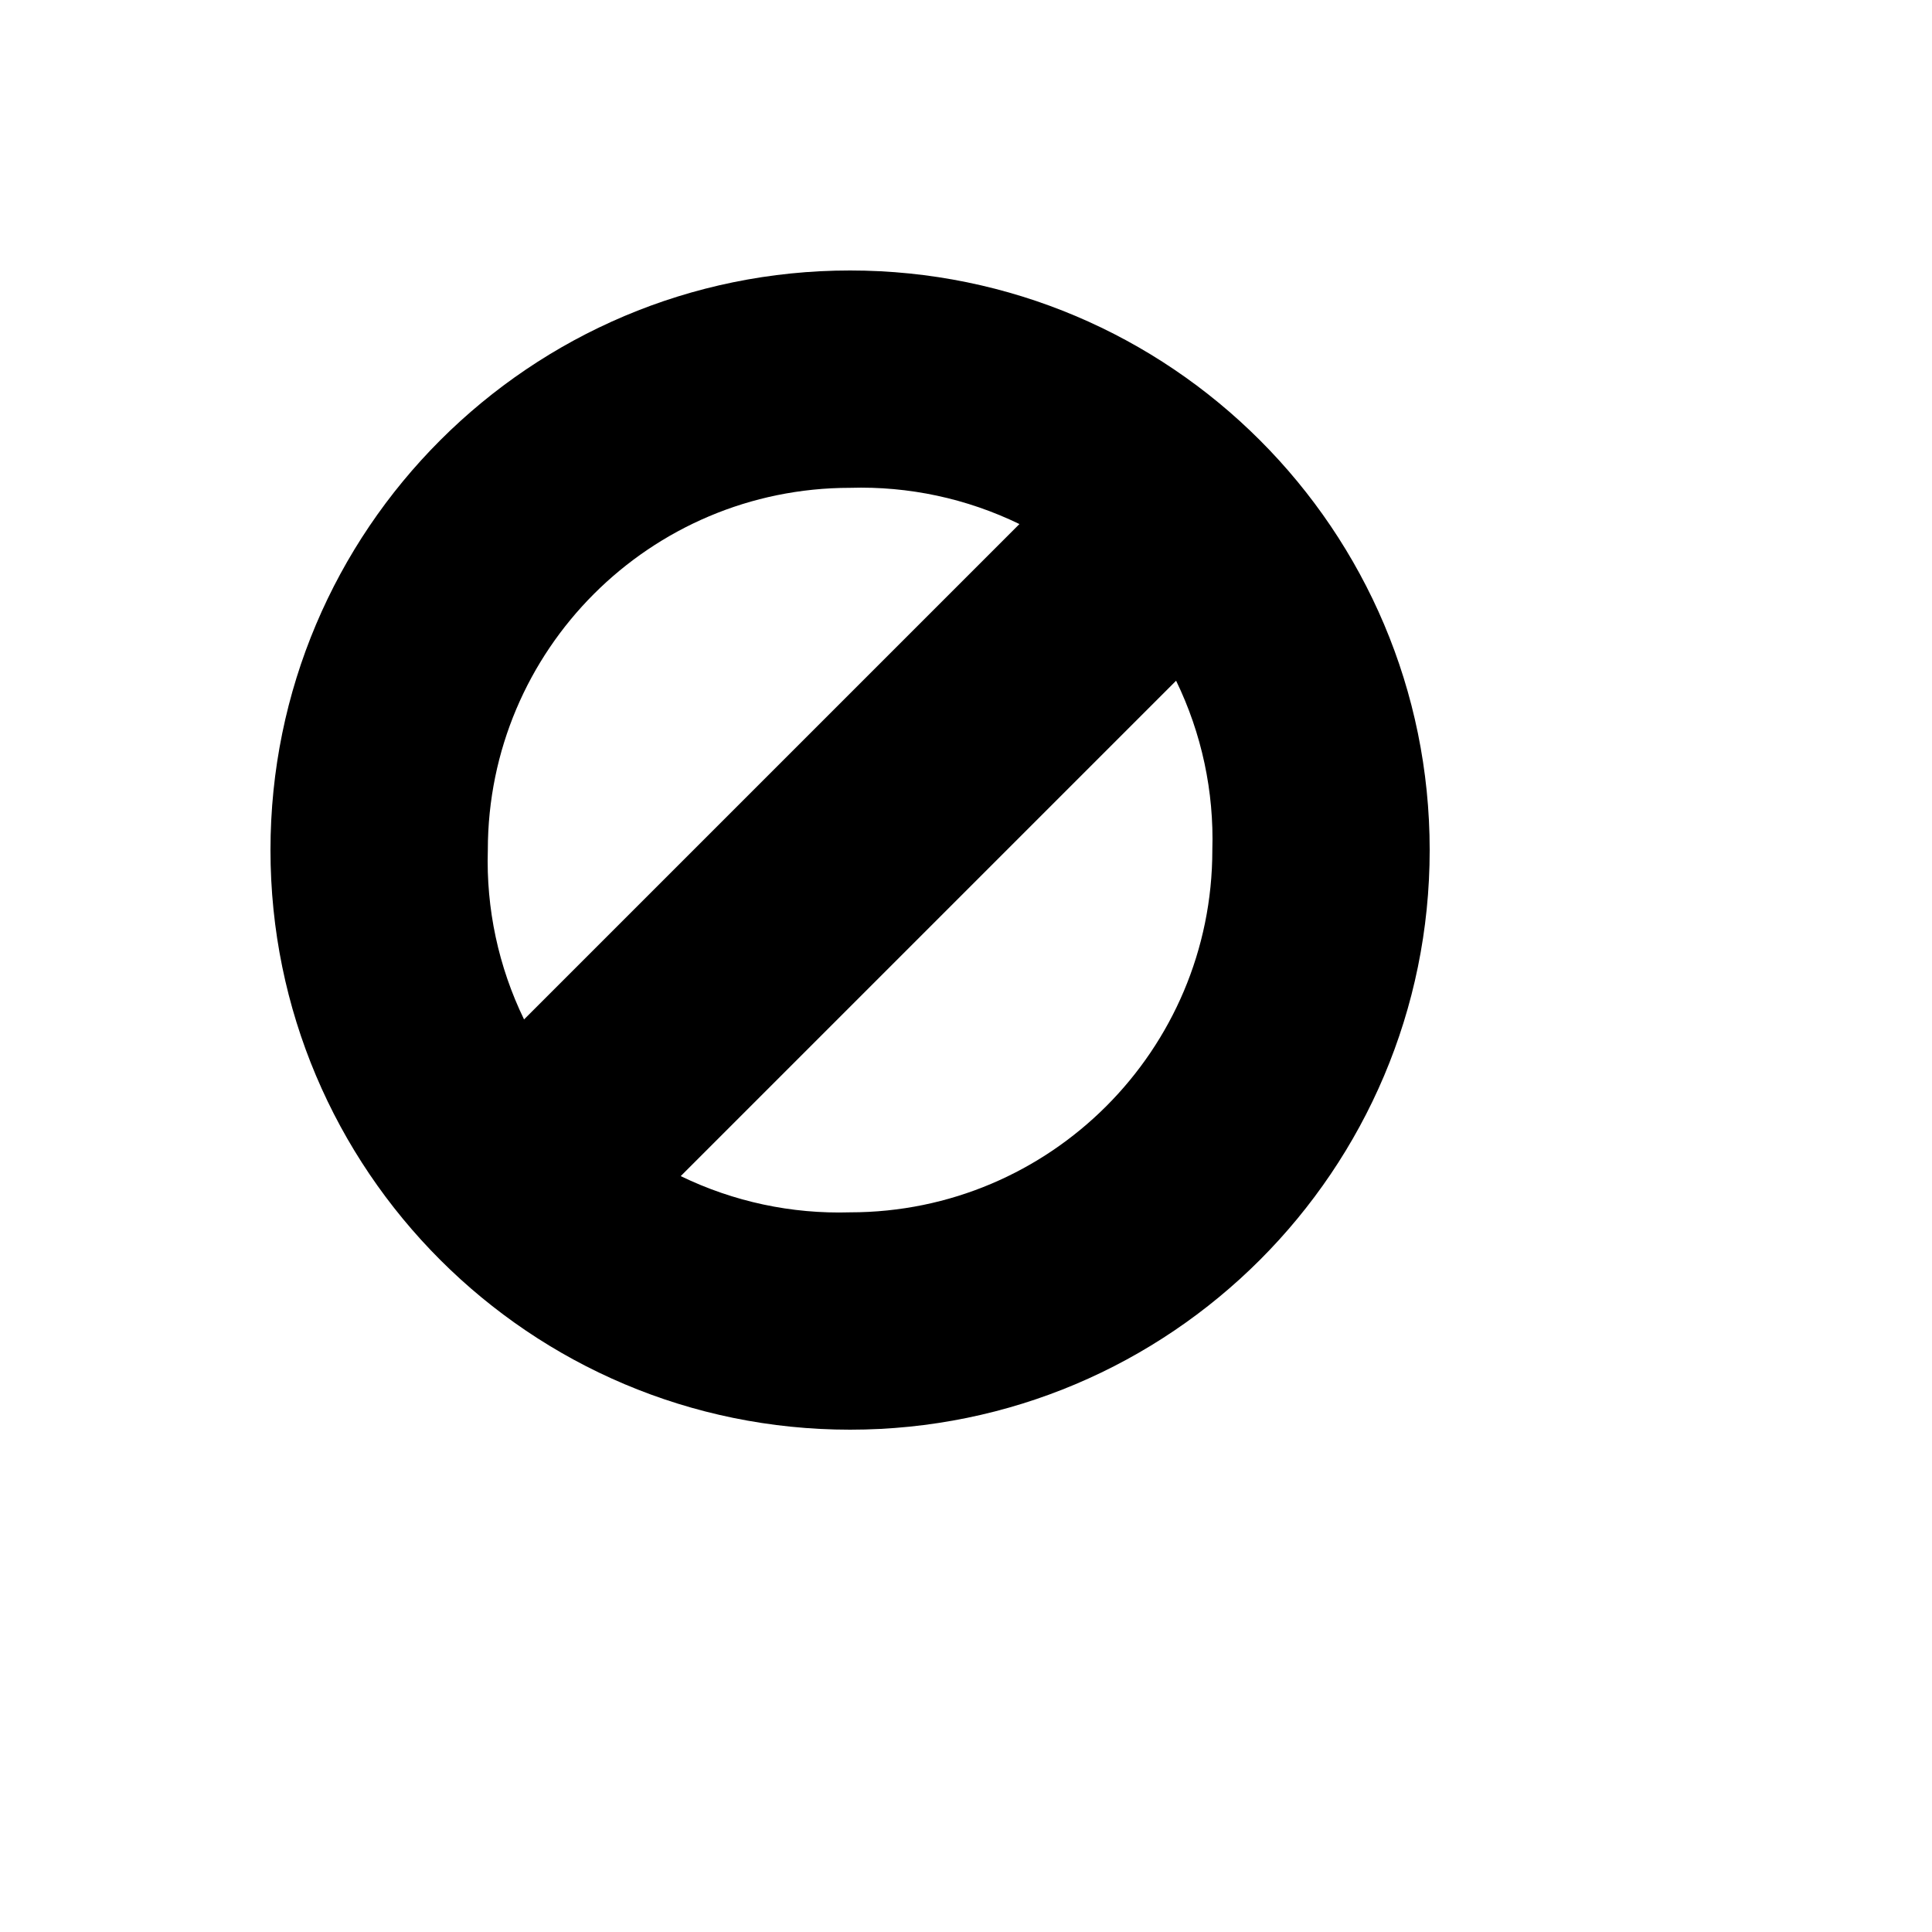 <svg xmlns="http://www.w3.org/2000/svg" version="1.1" xmlns:xlink="http://www.w3.org/1999/xlink" width="100%" height="100%" id="svgWorkerArea" viewBox="-25 -25 625 625" xmlns:idraw="https://idraw.muisca.co" style="background: white;"><defs id="defsdoc"><pattern id="patternBool" x="0" y="0" width="10" height="10" patternUnits="userSpaceOnUse" patternTransform="rotate(35)"><circle cx="5" cy="5" r="4" style="stroke: none;fill: #ff000070;"></circle></pattern></defs><g id="fileImp-476312930" class="cosito"><path id="pathImp-772098301" class="grouped" d="M250 62.5C146.446 62.5 62.5 146.446 62.5 250 62.5 353.554 146.446 437.5 250 437.5 353.554 437.5 437.5 353.554 437.5 250 437.5 146.446 353.554 62.5 250 62.5M250 132.812C268.941 132.232 287.739 136.253 304.785 144.531 304.785 144.531 144.531 304.785 144.531 304.785 136.253 287.739 132.232 268.941 132.812 250 132.812 185.28 185.28 132.812 250 132.812M367.188 250C367.188 314.72 314.72 367.188 250 367.188 231.059 367.768 212.261 363.747 195.215 355.469 195.215 355.469 355.469 195.215 355.469 195.215 363.747 212.261 367.768 231.059 367.188 250"></path></g></svg>